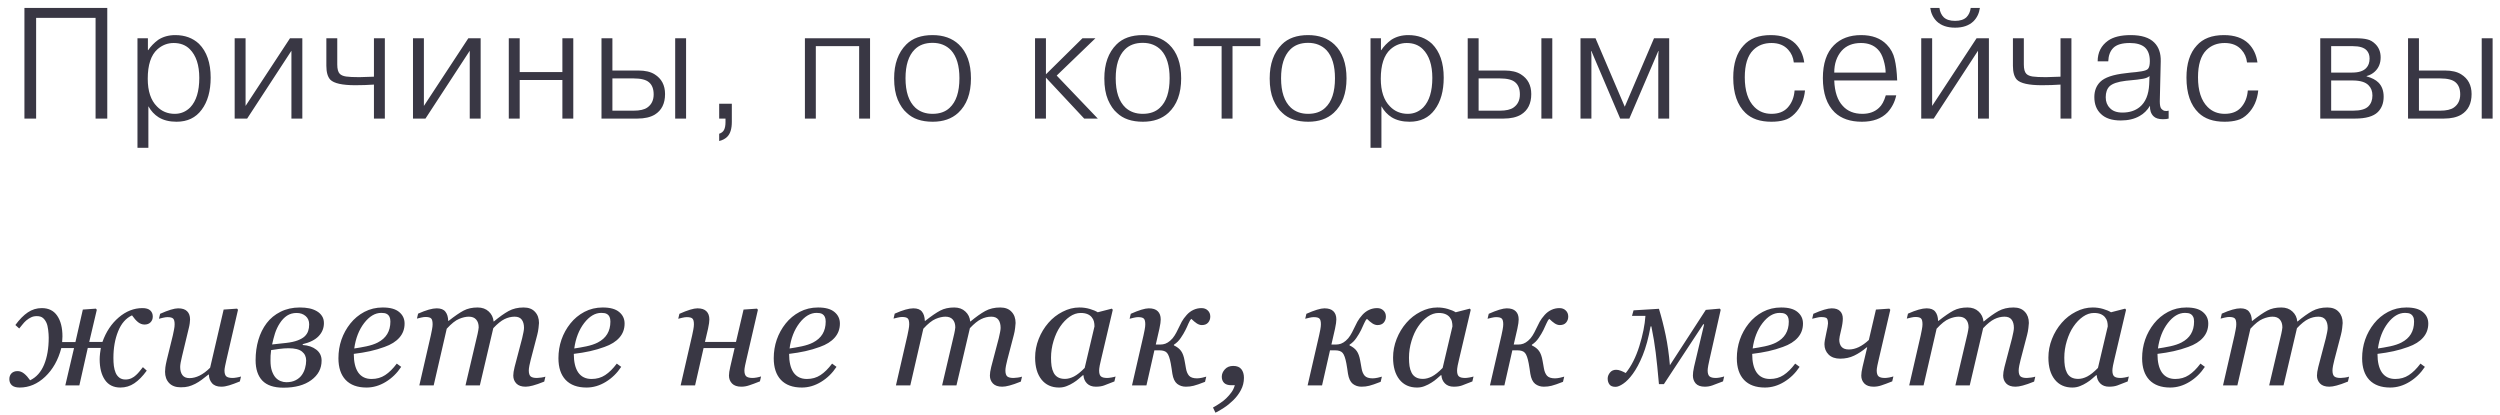 <?xml version="1.0" encoding="UTF-8"?> <svg xmlns="http://www.w3.org/2000/svg" width="253" height="42" viewBox="0 0 253 42" fill="none"> <path d="M3.656 1.808V12H2.472V0.8H10.856V12H9.672V1.808H3.656ZM13.912 3.872H14.968V5.072H15C15.256 4.688 15.592 4.341 16.008 4.032C16.499 3.712 17.075 3.552 17.736 3.552C18.707 3.552 19.507 3.845 20.136 4.432C20.925 5.221 21.32 6.363 21.32 7.856C21.32 9.211 21.016 10.293 20.408 11.104C19.811 11.915 18.963 12.32 17.864 12.32C17.149 12.32 16.547 12.171 16.056 11.872C15.63 11.605 15.283 11.232 15.016 10.752V14.96H13.912V3.872ZM14.952 7.968C14.952 9.216 15.261 10.149 15.88 10.768C16.36 11.269 16.963 11.52 17.688 11.52C18.296 11.52 18.819 11.301 19.256 10.864C19.864 10.224 20.168 9.232 20.168 7.888C20.168 6.587 19.848 5.616 19.208 4.976C18.792 4.56 18.248 4.352 17.576 4.352C16.957 4.352 16.408 4.565 15.928 4.992C15.277 5.579 14.952 6.571 14.952 7.968ZM24.852 10.72L29.348 3.872H30.596V12H29.492V5.136L25.012 12H23.748V3.872H24.852V10.72ZM33.027 3.872H34.131V6.528C34.131 6.987 34.216 7.301 34.387 7.472C34.525 7.611 34.739 7.701 35.027 7.744C35.315 7.787 35.763 7.808 36.371 7.808C36.424 7.808 36.915 7.792 37.843 7.76V3.872H38.947V12H37.843V8.56C37.235 8.603 36.605 8.624 35.955 8.624C34.643 8.624 33.8 8.437 33.427 8.064C33.16 7.776 33.027 7.307 33.027 6.656V3.872ZM42.898 10.72L47.394 3.872H48.642V12H47.538V5.136L43.058 12H41.794V3.872H42.898V10.72ZM52.593 8.096V12H51.489V3.872H52.593V7.296H56.913V3.872H58.017V12H56.913V8.096H52.593ZM60.871 3.872H61.975V7.136H64.103H64.6C65.293 7.136 65.842 7.264 66.248 7.52C66.951 7.957 67.303 8.624 67.303 9.52C67.303 10.48 66.957 11.173 66.263 11.6C65.816 11.867 65.229 12 64.504 12H60.871V3.872ZM61.975 7.936V11.2H64.12C64.749 11.2 65.213 11.093 65.511 10.88C65.938 10.581 66.151 10.139 66.151 9.552C66.151 9.008 65.997 8.603 65.688 8.336C65.389 8.069 64.866 7.936 64.12 7.936H61.975ZM68.328 3.872H69.431V12H68.328V3.872ZM72.781 10.496H74.061V12.336C74.061 13.029 73.907 13.531 73.597 13.84C73.395 14.043 73.123 14.187 72.781 14.272V13.536C73.005 13.461 73.165 13.339 73.261 13.168C73.368 12.976 73.421 12.704 73.421 12.352V12H72.781V10.496ZM82.561 4.672V12H81.457V3.872H88.049V12H86.945V4.672H82.561ZM94.374 3.552C95.472 3.552 96.358 3.867 97.029 4.496C97.851 5.275 98.261 6.421 98.261 7.936C98.261 9.461 97.829 10.624 96.966 11.424C96.315 12.021 95.456 12.32 94.389 12.32C93.259 12.32 92.384 12.021 91.766 11.424C91.413 11.125 91.109 10.683 90.853 10.096C90.608 9.509 90.486 8.789 90.486 7.936C90.486 6.464 90.896 5.317 91.718 4.496C92.347 3.867 93.232 3.552 94.374 3.552ZM94.374 4.336C93.616 4.336 93.013 4.56 92.566 5.008C91.947 5.627 91.638 6.597 91.638 7.92C91.638 9.285 91.968 10.277 92.629 10.896C93.088 11.312 93.669 11.52 94.374 11.52C95.099 11.52 95.675 11.317 96.102 10.912C96.763 10.304 97.094 9.307 97.094 7.92C97.094 6.651 96.811 5.707 96.246 5.088C95.766 4.587 95.141 4.336 94.374 4.336ZM105.849 7.52L109.545 3.872H110.857L106.937 7.648L111.097 12H109.721L105.849 7.856V12H104.745V3.872H105.849V7.52ZM115.646 3.552C116.745 3.552 117.63 3.867 118.302 4.496C119.123 5.275 119.534 6.421 119.534 7.936C119.534 9.461 119.102 10.624 118.238 11.424C117.587 12.021 116.729 12.32 115.662 12.32C114.531 12.32 113.657 12.021 113.038 11.424C112.686 11.125 112.382 10.683 112.126 10.096C111.881 9.509 111.758 8.789 111.758 7.936C111.758 6.464 112.169 5.317 112.99 4.496C113.619 3.867 114.505 3.552 115.646 3.552ZM115.646 4.336C114.889 4.336 114.286 4.56 113.838 5.008C113.219 5.627 112.91 6.597 112.91 7.92C112.91 9.285 113.241 10.277 113.902 10.896C114.361 11.312 114.942 11.52 115.646 11.52C116.371 11.52 116.947 11.317 117.374 10.912C118.035 10.304 118.366 9.307 118.366 7.92C118.366 6.651 118.083 5.707 117.518 5.088C117.038 4.587 116.414 4.336 115.646 4.336ZM123.627 4.672H120.795V3.872H127.547V4.672H124.731V12H123.627V4.672ZM132.38 3.552C133.478 3.552 134.364 3.867 135.036 4.496C135.857 5.275 136.268 6.421 136.268 7.936C136.268 9.461 135.836 10.624 134.972 11.424C134.321 12.021 133.462 12.32 132.396 12.32C131.265 12.32 130.39 12.021 129.772 11.424C129.42 11.125 129.116 10.683 128.86 10.096C128.614 9.509 128.492 8.789 128.492 7.936C128.492 6.464 128.902 5.317 129.724 4.496C130.353 3.867 131.238 3.552 132.38 3.552ZM132.38 4.336C131.622 4.336 131.02 4.56 130.572 5.008C129.953 5.627 129.644 6.597 129.644 7.92C129.644 9.285 129.974 10.277 130.636 10.896C131.094 11.312 131.676 11.52 132.38 11.52C133.105 11.52 133.681 11.317 134.108 10.912C134.769 10.304 135.1 9.307 135.1 7.92C135.1 6.651 134.817 5.707 134.252 5.088C133.772 4.587 133.148 4.336 132.38 4.336ZM138.696 3.872H139.752V5.072H139.784C140.04 4.688 140.376 4.341 140.792 4.032C141.283 3.712 141.859 3.552 142.52 3.552C143.491 3.552 144.291 3.845 144.92 4.432C145.71 5.221 146.104 6.363 146.104 7.856C146.104 9.211 145.8 10.293 145.192 11.104C144.595 11.915 143.747 12.32 142.648 12.32C141.934 12.32 141.331 12.171 140.84 11.872C140.414 11.605 140.067 11.232 139.8 10.752V14.96H138.696V3.872ZM139.736 7.968C139.736 9.216 140.046 10.149 140.664 10.768C141.144 11.269 141.747 11.52 142.472 11.52C143.08 11.52 143.603 11.301 144.04 10.864C144.648 10.224 144.952 9.232 144.952 7.888C144.952 6.587 144.632 5.616 143.992 4.976C143.576 4.56 143.032 4.352 142.36 4.352C141.742 4.352 141.192 4.565 140.712 4.992C140.062 5.579 139.736 6.571 139.736 7.968ZM148.532 3.872H149.636V7.136H151.764H152.26C152.953 7.136 153.503 7.264 153.908 7.52C154.612 7.957 154.964 8.624 154.964 9.52C154.964 10.48 154.617 11.173 153.924 11.6C153.476 11.867 152.889 12 152.164 12H148.532V3.872ZM149.636 7.936V11.2H151.78C152.409 11.2 152.873 11.093 153.172 10.88C153.599 10.581 153.812 10.139 153.812 9.552C153.812 9.008 153.657 8.603 153.348 8.336C153.049 8.069 152.527 7.936 151.78 7.936H149.636ZM155.988 3.872H157.092V12H155.988V3.872ZM163.962 12L161.05 5.168H161.018L161.05 5.6V12H159.946V3.872H161.466L164.426 10.8L167.386 3.872H168.922V12H167.818V5.6L167.85 5.168H167.818L164.89 12H163.962ZM181.612 9.152H182.668C182.572 10.123 182.22 10.912 181.612 11.52C181.282 11.851 180.93 12.064 180.556 12.16C180.194 12.267 179.762 12.32 179.26 12.32C178.13 12.32 177.255 12.021 176.636 11.424C175.815 10.635 175.404 9.445 175.404 7.856C175.404 6.437 175.751 5.355 176.444 4.608C177.063 3.904 177.98 3.552 179.196 3.552C180.263 3.552 181.09 3.835 181.676 4.4C182.178 4.901 182.482 5.541 182.588 6.32H181.532C181.479 5.819 181.292 5.392 180.972 5.04C180.567 4.581 180.002 4.352 179.276 4.352C178.519 4.352 177.9 4.592 177.42 5.072C176.855 5.637 176.572 6.555 176.572 7.824C176.572 9.179 176.898 10.181 177.548 10.832C178.007 11.291 178.583 11.52 179.276 11.52C179.97 11.52 180.508 11.317 180.892 10.912C181.319 10.453 181.559 9.867 181.612 9.152ZM190.842 9.648H191.898C191.76 10.309 191.466 10.885 191.018 11.376C190.41 12.005 189.546 12.32 188.426 12.32C187.253 12.32 186.336 12.005 185.674 11.376C184.874 10.597 184.474 9.44 184.474 7.904C184.474 6.432 184.848 5.323 185.594 4.576C186.277 3.893 187.194 3.552 188.346 3.552C189.456 3.552 190.32 3.872 190.938 4.512C191.344 4.928 191.61 5.419 191.738 5.984C191.877 6.549 191.962 7.269 191.994 8.144H185.626C185.669 9.296 185.957 10.155 186.49 10.72C186.97 11.253 187.632 11.52 188.474 11.52C189.168 11.52 189.728 11.317 190.154 10.912C190.442 10.656 190.672 10.235 190.842 9.648ZM188.33 4.352C187.498 4.352 186.848 4.613 186.378 5.136C185.877 5.712 185.626 6.448 185.626 7.344H190.826C190.826 6.971 190.757 6.549 190.618 6.08C190.48 5.611 190.288 5.253 190.042 5.008C189.626 4.571 189.056 4.352 188.33 4.352ZM195.533 10.72L200.029 3.872H201.277V12H200.173V5.136L195.693 12H194.429V3.872H195.533V10.72ZM199.437 0.8H200.365C200.29 1.344 200.072 1.797 199.709 2.16C199.261 2.587 198.642 2.8 197.853 2.8C197.064 2.8 196.445 2.587 195.997 2.16C195.634 1.797 195.416 1.344 195.341 0.8H196.269C196.322 1.195 196.466 1.509 196.701 1.744C196.957 1.989 197.341 2.112 197.853 2.112C198.365 2.112 198.749 1.989 199.005 1.744C199.24 1.509 199.384 1.195 199.437 0.8ZM203.708 3.872H204.812V6.528C204.812 6.987 204.897 7.301 205.068 7.472C205.207 7.611 205.42 7.701 205.708 7.744C205.996 7.787 206.444 7.808 207.052 7.808C207.105 7.808 207.596 7.792 208.524 7.76V3.872H209.628V12H208.524V8.56C207.916 8.603 207.287 8.624 206.636 8.624C205.324 8.624 204.481 8.437 204.108 8.064C203.841 7.776 203.708 7.307 203.708 6.656V3.872ZM213.355 6.208H212.283C212.283 5.312 212.635 4.613 213.339 4.112C213.873 3.739 214.635 3.552 215.627 3.552C216.715 3.552 217.51 3.803 218.011 4.304C218.47 4.763 218.689 5.397 218.667 6.208L218.571 10.256C218.571 10.64 218.625 10.891 218.731 11.008C218.913 11.221 219.158 11.285 219.467 11.2V12C219.339 12.043 219.142 12.064 218.875 12.064C218.449 12.064 218.134 11.963 217.931 11.76C217.675 11.504 217.558 11.152 217.579 10.704C217.302 11.163 216.95 11.509 216.523 11.744C216.001 12.043 215.366 12.192 214.619 12.192C213.734 12.192 213.067 11.973 212.619 11.536C212.171 11.12 211.947 10.549 211.947 9.824C211.947 9.195 212.145 8.683 212.539 8.288C212.987 7.84 213.846 7.547 215.115 7.408L215.643 7.344C215.729 7.333 215.899 7.317 216.155 7.296C216.411 7.264 216.603 7.237 216.731 7.216C217.051 7.163 217.265 7.083 217.371 6.976C217.499 6.837 217.563 6.576 217.563 6.192C217.563 5.573 217.398 5.109 217.067 4.8C216.726 4.501 216.214 4.352 215.531 4.352C214.753 4.352 214.198 4.517 213.867 4.848C213.547 5.168 213.377 5.621 213.355 6.208ZM217.499 8.528L217.531 7.696C217.393 7.824 217.179 7.915 216.891 7.968C216.55 8.032 216.07 8.091 215.451 8.144L215.131 8.176C214.321 8.272 213.771 8.459 213.483 8.736C213.227 8.992 213.099 9.36 213.099 9.84C213.099 10.288 213.238 10.651 213.515 10.928C213.793 11.237 214.219 11.392 214.795 11.392C215.499 11.392 216.081 11.205 216.539 10.832C217.126 10.352 217.446 9.584 217.499 8.528ZM227.478 9.152H228.534C228.438 10.123 228.086 10.912 227.478 11.52C227.147 11.851 226.795 12.064 226.422 12.16C226.059 12.267 225.627 12.32 225.126 12.32C223.995 12.32 223.121 12.021 222.502 11.424C221.681 10.635 221.27 9.445 221.27 7.856C221.27 6.437 221.617 5.355 222.31 4.608C222.929 3.904 223.846 3.552 225.062 3.552C226.129 3.552 226.955 3.835 227.542 4.4C228.043 4.901 228.347 5.541 228.454 6.32H227.398C227.345 5.819 227.158 5.392 226.838 5.04C226.433 4.581 225.867 4.352 225.142 4.352C224.385 4.352 223.766 4.592 223.286 5.072C222.721 5.637 222.438 6.555 222.438 7.824C222.438 9.179 222.763 10.181 223.414 10.832C223.873 11.291 224.449 11.52 225.142 11.52C225.835 11.52 226.374 11.317 226.758 10.912C227.185 10.453 227.425 9.867 227.478 9.152ZM234.81 3.872H238.378C238.88 3.872 239.274 3.909 239.562 3.984C239.861 4.048 240.138 4.208 240.394 4.464C240.746 4.816 240.922 5.264 240.922 5.808C240.922 6.395 240.73 6.869 240.346 7.232C240.112 7.456 239.829 7.611 239.498 7.696V7.728C240.032 7.877 240.432 8.085 240.698 8.352C241.05 8.704 241.226 9.184 241.226 9.792C241.226 10.432 241.029 10.949 240.634 11.344C240.186 11.781 239.418 12 238.33 12H234.81V3.872ZM235.914 4.672V7.344H238.042C238.704 7.344 239.178 7.189 239.466 6.88C239.69 6.645 239.802 6.325 239.802 5.92C239.802 5.579 239.701 5.301 239.498 5.088C239.232 4.811 238.773 4.672 238.122 4.672H235.914ZM235.914 8.144V11.2H238.122C238.869 11.2 239.386 11.056 239.674 10.768C239.952 10.491 240.09 10.123 240.09 9.664C240.09 9.237 239.962 8.896 239.706 8.64C239.397 8.309 238.853 8.144 238.074 8.144H235.914ZM243.693 3.872H244.797V7.136H246.925H247.421C248.114 7.136 248.663 7.264 249.069 7.52C249.773 7.957 250.125 8.624 250.125 9.52C250.125 10.48 249.778 11.173 249.085 11.6C248.637 11.867 248.05 12 247.325 12H243.693V3.872ZM244.797 7.936V11.2H246.941C247.57 11.2 248.034 11.093 248.333 10.88C248.759 10.581 248.973 10.139 248.973 9.552C248.973 9.008 248.818 8.603 248.509 8.336C248.21 8.069 247.687 7.936 246.941 7.936H244.797ZM251.149 3.872H252.253V12H251.149V3.872ZM15.461 32.031C15.461 32.271 15.385 32.466 15.234 32.617C15.088 32.768 14.885 32.844 14.625 32.844C14.396 32.844 14.177 32.763 13.969 32.602C13.766 32.435 13.562 32.206 13.359 31.914C12.74 32.2 12.271 32.74 11.953 33.531C11.635 34.318 11.477 35.216 11.477 36.227C11.477 36.518 11.492 36.789 11.523 37.039C11.555 37.284 11.615 37.513 11.703 37.727C11.787 37.925 11.912 38.089 12.078 38.219C12.245 38.344 12.448 38.406 12.688 38.406C12.912 38.406 13.115 38.365 13.297 38.281C13.484 38.193 13.643 38.083 13.773 37.953C13.898 37.839 14.016 37.714 14.125 37.578C14.24 37.438 14.352 37.297 14.461 37.156L14.852 37.508C14.44 38.075 14.021 38.503 13.594 38.789C13.172 39.075 12.7 39.219 12.18 39.219C11.492 39.219 10.971 38.961 10.617 38.445C10.263 37.93 10.086 37.232 10.086 36.352C10.086 36.195 10.099 35.997 10.125 35.758C10.151 35.518 10.177 35.336 10.203 35.211H8.883L8.031 39H6.609L7.492 35.227H6.203C5.891 36.425 5.346 37.391 4.57 38.125C3.799 38.854 2.94 39.219 1.992 39.219C1.633 39.219 1.367 39.141 1.195 38.984C1.029 38.828 0.945 38.622 0.945 38.367C0.945 38.128 1.018 37.932 1.164 37.781C1.315 37.63 1.521 37.555 1.781 37.555C2.01 37.555 2.229 37.638 2.438 37.805C2.646 37.971 2.849 38.198 3.047 38.484C3.677 38.182 4.148 37.656 4.461 36.906C4.773 36.151 4.93 35.24 4.93 34.172C4.93 33.943 4.911 33.68 4.875 33.383C4.839 33.081 4.781 32.844 4.703 32.672C4.604 32.453 4.482 32.286 4.336 32.172C4.195 32.052 3.99 31.992 3.719 31.992C3.5 31.992 3.307 32.034 3.141 32.117C2.974 32.195 2.807 32.305 2.641 32.445C2.51 32.56 2.38 32.7 2.25 32.867C2.125 33.034 2.023 33.159 1.945 33.242L1.555 32.891C1.971 32.323 2.393 31.896 2.82 31.609C3.247 31.323 3.716 31.18 4.227 31.18C4.919 31.18 5.44 31.438 5.789 31.953C6.143 32.469 6.32 33.167 6.32 34.047C6.32 34.104 6.315 34.2 6.305 34.336C6.299 34.471 6.294 34.565 6.289 34.617H7.633L8.383 31.328L9.703 31.234L9.797 31.352L9.031 34.602H10.367C10.732 33.575 11.281 32.75 12.016 32.125C12.755 31.495 13.555 31.18 14.414 31.18C14.773 31.18 15.037 31.258 15.203 31.414C15.375 31.57 15.461 31.776 15.461 32.031ZM21.14 37.906H21.093C20.854 38.099 20.625 38.276 20.406 38.438C20.187 38.599 19.971 38.734 19.758 38.844C19.508 38.969 19.281 39.057 19.078 39.109C18.875 39.167 18.609 39.195 18.281 39.195C17.781 39.195 17.393 39.052 17.117 38.766C16.841 38.474 16.703 38.094 16.703 37.625C16.703 37.5 16.713 37.352 16.734 37.18C16.755 37.008 16.804 36.753 16.883 36.414L17.492 33.938C17.544 33.708 17.586 33.505 17.617 33.328C17.653 33.151 17.672 32.982 17.672 32.82C17.672 32.529 17.622 32.336 17.523 32.242C17.429 32.143 17.234 32.094 16.937 32.094C16.823 32.094 16.677 32.115 16.5 32.156C16.323 32.198 16.185 32.232 16.086 32.258L16.203 31.758C16.609 31.576 16.966 31.438 17.273 31.344C17.586 31.25 17.836 31.203 18.023 31.203C18.44 31.203 18.744 31.302 18.937 31.5C19.135 31.693 19.234 31.969 19.234 32.328C19.234 32.422 19.224 32.55 19.203 32.711C19.182 32.872 19.151 33.034 19.109 33.195L18.414 36.086C18.362 36.305 18.317 36.51 18.281 36.703C18.25 36.891 18.234 37.034 18.234 37.133C18.234 37.482 18.31 37.758 18.461 37.961C18.612 38.164 18.851 38.266 19.179 38.266C19.513 38.266 19.854 38.18 20.203 38.008C20.557 37.831 20.911 37.565 21.265 37.211L22.633 31.328L23.992 31.234L24.086 31.352L22.922 36.383C22.869 36.596 22.823 36.812 22.781 37.031C22.739 37.245 22.718 37.396 22.718 37.484C22.718 37.781 22.781 37.984 22.906 38.094C23.036 38.198 23.25 38.25 23.547 38.25C23.645 38.25 23.786 38.234 23.968 38.203C24.151 38.172 24.291 38.138 24.39 38.102L24.273 38.602C23.841 38.779 23.479 38.911 23.187 39C22.901 39.089 22.635 39.133 22.39 39.133C21.968 39.133 21.653 39.01 21.445 38.766C21.242 38.521 21.14 38.234 21.14 37.906ZM32.781 32.703C32.781 33.203 32.603 33.641 32.249 34.016C31.9 34.385 31.364 34.656 30.64 34.828L30.632 34.914C31.195 34.95 31.653 35.107 32.007 35.383C32.367 35.659 32.546 36.029 32.546 36.492C32.546 37.3 32.197 37.958 31.499 38.469C30.807 38.979 29.869 39.234 28.687 39.234C27.718 39.234 27.005 38.995 26.546 38.516C26.093 38.036 25.867 37.349 25.867 36.453C25.867 35.719 25.96 35.034 26.148 34.398C26.335 33.758 26.617 33.19 26.992 32.695C27.356 32.216 27.825 31.833 28.398 31.547C28.971 31.26 29.619 31.117 30.343 31.117C30.697 31.117 31.012 31.146 31.288 31.203C31.57 31.26 31.828 31.357 32.062 31.492C32.286 31.622 32.46 31.787 32.585 31.984C32.715 32.177 32.781 32.417 32.781 32.703ZM31.288 32.828C31.288 32.469 31.169 32.188 30.929 31.984C30.689 31.776 30.385 31.672 30.015 31.672C29.65 31.672 29.328 31.763 29.046 31.945C28.77 32.128 28.525 32.385 28.312 32.719C28.109 33.031 27.947 33.372 27.828 33.742C27.713 34.112 27.617 34.484 27.538 34.859L28.968 34.703C29.432 34.651 29.82 34.565 30.132 34.445C30.445 34.325 30.684 34.185 30.851 34.023C31.012 33.862 31.124 33.685 31.187 33.492C31.255 33.294 31.288 33.073 31.288 32.828ZM30.984 36.484C30.984 36.104 30.843 35.802 30.562 35.578C30.286 35.354 29.83 35.242 29.195 35.242C28.913 35.242 28.596 35.266 28.242 35.312C27.887 35.359 27.619 35.398 27.437 35.43C27.411 35.602 27.393 35.789 27.382 35.992C27.377 36.195 27.374 36.365 27.374 36.5C27.374 36.906 27.421 37.25 27.515 37.531C27.614 37.812 27.736 38.036 27.882 38.203C28.028 38.365 28.197 38.484 28.39 38.562C28.583 38.641 28.778 38.68 28.976 38.68C29.346 38.68 29.661 38.612 29.921 38.477C30.187 38.341 30.398 38.161 30.554 37.938C30.7 37.729 30.807 37.5 30.874 37.25C30.947 36.995 30.984 36.74 30.984 36.484ZM40.944 32.742C40.944 33.294 40.77 33.768 40.421 34.164C40.077 34.56 39.575 34.875 38.913 35.109C38.429 35.286 37.939 35.43 37.444 35.539C36.95 35.648 36.403 35.74 35.804 35.812C35.804 36.635 35.955 37.266 36.257 37.703C36.564 38.135 37.012 38.352 37.601 38.352C38.121 38.352 38.58 38.221 38.976 37.961C39.377 37.7 39.77 37.312 40.155 36.797L40.601 37.125C40.184 37.76 39.663 38.268 39.038 38.648C38.413 39.029 37.765 39.219 37.093 39.219C36.171 39.219 35.465 38.961 34.976 38.445C34.491 37.93 34.249 37.198 34.249 36.25C34.249 35.594 34.351 34.969 34.554 34.375C34.762 33.776 35.064 33.229 35.46 32.734C35.845 32.25 36.317 31.859 36.874 31.562C37.437 31.266 38.056 31.117 38.733 31.117C39.483 31.117 40.038 31.271 40.398 31.578C40.762 31.88 40.944 32.268 40.944 32.742ZM39.507 32.547C39.507 32.344 39.478 32.185 39.421 32.07C39.364 31.951 39.291 31.862 39.202 31.805C39.108 31.742 39.01 31.703 38.905 31.688C38.801 31.672 38.694 31.664 38.585 31.664C37.96 31.664 37.382 32.008 36.851 32.695C36.325 33.383 35.991 34.24 35.851 35.266C36.215 35.214 36.627 35.141 37.085 35.047C37.543 34.948 37.923 34.82 38.226 34.664C38.658 34.44 38.978 34.154 39.187 33.805C39.4 33.45 39.507 33.031 39.507 32.547ZM55.194 38.117L55.077 38.617C54.598 38.81 54.215 38.943 53.928 39.016C53.642 39.094 53.397 39.133 53.194 39.133C52.777 39.133 52.465 39.026 52.257 38.812C52.048 38.594 51.944 38.325 51.944 38.008C51.944 37.893 51.955 37.768 51.975 37.633C51.996 37.492 52.03 37.328 52.077 37.141L52.843 34.227C52.9 34.003 52.944 33.8 52.975 33.617C53.012 33.435 53.03 33.289 53.03 33.18C53.03 32.831 52.955 32.555 52.803 32.352C52.652 32.148 52.413 32.047 52.085 32.047C51.736 32.047 51.392 32.13 51.053 32.297C50.72 32.458 50.343 32.763 49.921 33.211L48.561 39H47.108L48.335 33.781C48.361 33.667 48.384 33.547 48.405 33.422C48.431 33.292 48.444 33.195 48.444 33.133C48.444 32.794 48.358 32.529 48.186 32.336C48.02 32.143 47.772 32.047 47.444 32.047C47.147 32.047 46.819 32.122 46.46 32.273C46.1 32.419 45.684 32.75 45.21 33.266L43.889 39H42.436L43.6 33.938C43.642 33.755 43.681 33.56 43.718 33.352C43.759 33.143 43.78 32.966 43.78 32.82C43.78 32.518 43.73 32.32 43.632 32.227C43.533 32.128 43.34 32.078 43.053 32.078C42.939 32.078 42.79 32.099 42.608 32.141C42.431 32.182 42.293 32.216 42.194 32.242L42.311 31.742C42.718 31.56 43.077 31.424 43.389 31.336C43.702 31.247 43.97 31.203 44.194 31.203C44.611 31.203 44.905 31.318 45.077 31.547C45.254 31.771 45.348 32.078 45.358 32.469H45.405C46.02 31.984 46.525 31.638 46.921 31.43C47.316 31.221 47.788 31.117 48.335 31.117C48.798 31.117 49.173 31.253 49.46 31.523C49.751 31.789 49.915 32.125 49.952 32.531H49.983C50.54 32.068 51.035 31.716 51.468 31.477C51.905 31.237 52.413 31.117 52.991 31.117C53.491 31.117 53.874 31.263 54.139 31.555C54.41 31.841 54.546 32.219 54.546 32.688C54.546 32.781 54.53 32.948 54.499 33.188C54.473 33.427 54.428 33.664 54.366 33.898L53.71 36.406C53.663 36.573 53.618 36.766 53.577 36.984C53.535 37.198 53.514 37.365 53.514 37.484C53.514 37.781 53.577 37.984 53.702 38.094C53.827 38.198 54.038 38.25 54.335 38.25C54.434 38.25 54.577 38.237 54.764 38.211C54.952 38.185 55.095 38.154 55.194 38.117ZM63.209 32.742C63.209 33.294 63.035 33.768 62.686 34.164C62.342 34.56 61.84 34.875 61.178 35.109C60.694 35.286 60.204 35.43 59.709 35.539C59.215 35.648 58.668 35.74 58.069 35.812C58.069 36.635 58.22 37.266 58.522 37.703C58.829 38.135 59.277 38.352 59.866 38.352C60.386 38.352 60.845 38.221 61.241 37.961C61.642 37.7 62.035 37.312 62.42 36.797L62.866 37.125C62.449 37.76 61.928 38.268 61.303 38.648C60.678 39.029 60.03 39.219 59.358 39.219C58.436 39.219 57.73 38.961 57.241 38.445C56.756 37.93 56.514 37.198 56.514 36.25C56.514 35.594 56.616 34.969 56.819 34.375C57.027 33.776 57.329 33.229 57.725 32.734C58.11 32.25 58.582 31.859 59.139 31.562C59.702 31.266 60.321 31.117 60.998 31.117C61.748 31.117 62.303 31.271 62.663 31.578C63.027 31.88 63.209 32.268 63.209 32.742ZM61.772 32.547C61.772 32.344 61.743 32.185 61.686 32.07C61.629 31.951 61.556 31.862 61.467 31.805C61.373 31.742 61.275 31.703 61.17 31.688C61.066 31.672 60.959 31.664 60.85 31.664C60.225 31.664 59.647 32.008 59.116 32.695C58.59 33.383 58.256 34.24 58.116 35.266C58.48 35.214 58.892 35.141 59.35 35.047C59.808 34.948 60.188 34.82 60.491 34.664C60.923 34.44 61.243 34.154 61.452 33.805C61.665 33.45 61.772 33.031 61.772 32.547ZM71.342 34.602H74.482L75.248 31.328L76.607 31.234L76.701 31.352L75.537 36.383C75.5 36.534 75.456 36.732 75.404 36.977C75.357 37.216 75.334 37.385 75.334 37.484C75.334 37.781 75.399 37.984 75.529 38.094C75.659 38.198 75.873 38.25 76.17 38.25C76.269 38.25 76.409 38.234 76.592 38.203C76.779 38.167 76.922 38.13 77.021 38.094L76.904 38.594C76.435 38.781 76.071 38.917 75.81 39C75.55 39.089 75.287 39.133 75.021 39.133C74.605 39.133 74.292 39.026 74.084 38.812C73.875 38.594 73.771 38.325 73.771 38.008C73.771 37.893 73.782 37.768 73.802 37.633C73.829 37.492 73.862 37.32 73.904 37.117L74.342 35.227H71.201L70.342 39H68.881L70.045 33.938C70.081 33.771 70.12 33.581 70.162 33.367C70.204 33.148 70.224 32.966 70.224 32.82C70.224 32.529 70.175 32.336 70.076 32.242C69.982 32.143 69.787 32.094 69.49 32.094C69.375 32.094 69.23 32.115 69.052 32.156C68.875 32.198 68.737 32.232 68.638 32.258L68.756 31.758C69.162 31.576 69.519 31.438 69.826 31.344C70.138 31.25 70.388 31.203 70.576 31.203C70.993 31.203 71.297 31.302 71.49 31.5C71.688 31.693 71.787 31.969 71.787 32.328C71.787 32.411 71.776 32.539 71.756 32.711C71.735 32.878 71.701 33.062 71.654 33.266L71.342 34.602ZM84.998 32.742C84.998 33.294 84.823 33.768 84.474 34.164C84.13 34.56 83.628 34.875 82.966 35.109C82.482 35.286 81.992 35.43 81.498 35.539C81.003 35.648 80.456 35.74 79.857 35.812C79.857 36.635 80.008 37.266 80.31 37.703C80.617 38.135 81.065 38.352 81.654 38.352C82.175 38.352 82.633 38.221 83.029 37.961C83.43 37.7 83.823 37.312 84.208 36.797L84.654 37.125C84.237 37.76 83.716 38.268 83.091 38.648C82.466 39.029 81.818 39.219 81.146 39.219C80.224 39.219 79.518 38.961 79.029 38.445C78.544 37.93 78.302 37.198 78.302 36.25C78.302 35.594 78.404 34.969 78.607 34.375C78.815 33.776 79.117 33.229 79.513 32.734C79.898 32.25 80.37 31.859 80.927 31.562C81.49 31.266 82.109 31.117 82.787 31.117C83.537 31.117 84.091 31.271 84.451 31.578C84.815 31.88 84.998 32.268 84.998 32.742ZM83.56 32.547C83.56 32.344 83.531 32.185 83.474 32.07C83.417 31.951 83.344 31.862 83.255 31.805C83.162 31.742 83.063 31.703 82.958 31.688C82.854 31.672 82.748 31.664 82.638 31.664C82.013 31.664 81.435 32.008 80.904 32.695C80.378 33.383 80.044 34.24 79.904 35.266C80.268 35.214 80.68 35.141 81.138 35.047C81.597 34.948 81.977 34.82 82.279 34.664C82.711 34.44 83.031 34.154 83.24 33.805C83.453 33.45 83.56 33.031 83.56 32.547ZM103.427 38.117L103.309 38.617C102.83 38.81 102.447 38.943 102.161 39.016C101.874 39.094 101.63 39.133 101.427 39.133C101.01 39.133 100.697 39.026 100.489 38.812C100.281 38.594 100.177 38.325 100.177 38.008C100.177 37.893 100.187 37.768 100.208 37.633C100.229 37.492 100.262 37.328 100.309 37.141L101.075 34.227C101.132 34.003 101.177 33.8 101.208 33.617C101.244 33.435 101.262 33.289 101.262 33.18C101.262 32.831 101.187 32.555 101.036 32.352C100.885 32.148 100.645 32.047 100.317 32.047C99.968 32.047 99.624 32.13 99.286 32.297C98.953 32.458 98.575 32.763 98.153 33.211L96.794 39H95.341L96.567 33.781C96.593 33.667 96.617 33.547 96.638 33.422C96.663 33.292 96.677 33.195 96.677 33.133C96.677 32.794 96.591 32.529 96.419 32.336C96.252 32.143 96.005 32.047 95.677 32.047C95.38 32.047 95.052 32.122 94.692 32.273C94.333 32.419 93.916 32.75 93.442 33.266L92.122 39H90.669L91.833 33.938C91.874 33.755 91.913 33.56 91.95 33.352C91.992 33.143 92.013 32.966 92.013 32.82C92.013 32.518 91.963 32.32 91.864 32.227C91.765 32.128 91.572 32.078 91.286 32.078C91.171 32.078 91.023 32.099 90.841 32.141C90.663 32.182 90.525 32.216 90.427 32.242L90.544 31.742C90.95 31.56 91.309 31.424 91.622 31.336C91.934 31.247 92.203 31.203 92.427 31.203C92.843 31.203 93.138 31.318 93.309 31.547C93.487 31.771 93.58 32.078 93.591 32.469H93.638C94.252 31.984 94.757 31.638 95.153 31.43C95.549 31.221 96.02 31.117 96.567 31.117C97.031 31.117 97.406 31.253 97.692 31.523C97.984 31.789 98.148 32.125 98.184 32.531H98.216C98.773 32.068 99.268 31.716 99.7 31.477C100.137 31.237 100.645 31.117 101.223 31.117C101.723 31.117 102.106 31.263 102.372 31.555C102.643 31.841 102.778 32.219 102.778 32.688C102.778 32.781 102.762 32.948 102.731 33.188C102.705 33.427 102.661 33.664 102.598 33.898L101.942 36.406C101.895 36.573 101.851 36.766 101.809 36.984C101.768 37.198 101.747 37.365 101.747 37.484C101.747 37.781 101.809 37.984 101.934 38.094C102.059 38.198 102.27 38.25 102.567 38.25C102.666 38.25 102.809 38.237 102.997 38.211C103.184 38.185 103.328 38.154 103.427 38.117ZM109.645 37.969H109.59C109.476 38.062 109.338 38.182 109.176 38.328C109.02 38.469 108.835 38.604 108.622 38.734C108.418 38.865 108.197 38.977 107.957 39.07C107.718 39.169 107.457 39.219 107.176 39.219C106.421 39.219 105.827 38.948 105.395 38.406C104.968 37.865 104.754 37.125 104.754 36.188C104.754 35.542 104.874 34.914 105.114 34.305C105.353 33.695 105.684 33.148 106.106 32.664C106.507 32.2 106.984 31.828 107.536 31.547C108.088 31.26 108.655 31.117 109.239 31.117C109.609 31.117 109.96 31.167 110.293 31.266C110.632 31.365 110.898 31.477 111.09 31.602L112.52 31.234L112.614 31.352L111.426 36.391C111.385 36.552 111.34 36.75 111.293 36.984C111.252 37.214 111.231 37.383 111.231 37.492C111.231 37.789 111.293 37.99 111.418 38.094C111.543 38.198 111.754 38.25 112.051 38.25C112.15 38.25 112.291 38.234 112.473 38.203C112.655 38.172 112.796 38.138 112.895 38.102L112.778 38.602C112.309 38.789 111.96 38.925 111.731 39.008C111.502 39.091 111.223 39.133 110.895 39.133C110.52 39.133 110.223 39.023 110.004 38.805C109.786 38.586 109.666 38.307 109.645 37.969ZM110.762 33.031C110.762 32.859 110.744 32.695 110.707 32.539C110.671 32.383 110.596 32.237 110.481 32.102C110.377 31.971 110.234 31.867 110.051 31.789C109.869 31.711 109.64 31.672 109.364 31.672C108.984 31.672 108.614 31.797 108.254 32.047C107.895 32.297 107.572 32.633 107.286 33.055C107.015 33.45 106.793 33.93 106.622 34.492C106.45 35.055 106.364 35.625 106.364 36.203C106.364 36.521 106.382 36.802 106.418 37.047C106.455 37.292 106.525 37.516 106.629 37.719C106.728 37.917 106.872 38.07 107.059 38.18C107.247 38.289 107.484 38.344 107.77 38.344C108.062 38.344 108.366 38.263 108.684 38.102C109.007 37.935 109.369 37.646 109.77 37.234L110.762 33.031ZM122.481 32.039C122.481 32.273 122.408 32.477 122.262 32.648C122.116 32.815 121.905 32.898 121.629 32.898C121.468 32.898 121.298 32.844 121.121 32.734C120.949 32.62 120.764 32.466 120.567 32.273C120.473 32.341 120.374 32.497 120.27 32.742C120.171 32.982 120.069 33.203 119.965 33.406C119.845 33.651 119.689 33.914 119.496 34.195C119.309 34.477 119.077 34.706 118.801 34.883V34.953C119.129 35.109 119.371 35.3 119.527 35.523C119.689 35.747 119.806 36.07 119.879 36.492C119.889 36.56 119.91 36.675 119.942 36.836C119.973 36.997 119.999 37.146 120.02 37.281C120.072 37.594 120.176 37.841 120.332 38.023C120.494 38.2 120.762 38.289 121.137 38.289C121.277 38.289 121.447 38.268 121.645 38.227C121.843 38.185 121.986 38.148 122.074 38.117L121.949 38.641C121.418 38.849 121.033 38.982 120.793 39.039C120.559 39.102 120.296 39.133 120.004 39.133C119.671 39.133 119.379 39.036 119.129 38.844C118.884 38.646 118.723 38.307 118.645 37.828C118.619 37.672 118.593 37.495 118.567 37.297C118.541 37.099 118.512 36.927 118.481 36.781C118.382 36.25 118.257 35.896 118.106 35.719C117.96 35.542 117.702 35.453 117.332 35.453C117.332 35.453 117.257 35.453 117.106 35.453C116.96 35.453 116.866 35.453 116.824 35.453L116.02 39H114.559L115.723 33.938C115.759 33.771 115.798 33.581 115.84 33.367C115.882 33.148 115.902 32.966 115.902 32.82C115.902 32.529 115.853 32.336 115.754 32.242C115.66 32.143 115.465 32.094 115.168 32.094C115.054 32.094 114.908 32.115 114.731 32.156C114.554 32.198 114.416 32.232 114.317 32.258L114.434 31.758C114.84 31.576 115.197 31.438 115.504 31.344C115.817 31.25 116.067 31.203 116.254 31.203C116.671 31.203 116.975 31.302 117.168 31.5C117.366 31.693 117.465 31.969 117.465 32.328C117.465 32.411 117.455 32.539 117.434 32.711C117.413 32.878 117.379 33.062 117.332 33.266L116.965 34.867H117.434C117.606 34.867 117.772 34.839 117.934 34.781C118.1 34.719 118.262 34.62 118.418 34.484C118.6 34.328 118.751 34.151 118.871 33.953C118.996 33.755 119.119 33.526 119.238 33.266C119.353 33.016 119.47 32.781 119.59 32.562C119.71 32.344 119.879 32.112 120.098 31.867C120.301 31.643 120.527 31.474 120.777 31.359C121.033 31.24 121.304 31.18 121.59 31.18C121.856 31.18 122.069 31.26 122.231 31.422C122.397 31.578 122.481 31.784 122.481 32.039ZM125.887 38.234C125.887 38.677 125.785 39.089 125.582 39.469C125.379 39.854 125.118 40.2 124.801 40.508C124.499 40.805 124.186 41.057 123.863 41.266C123.54 41.479 123.254 41.646 123.004 41.766L122.754 41.242C122.993 41.112 123.236 40.964 123.48 40.797C123.725 40.635 123.931 40.471 124.098 40.305C124.306 40.102 124.48 39.901 124.621 39.703C124.767 39.505 124.881 39.266 124.965 38.984H124.598C124.28 38.984 124.04 38.906 123.879 38.75C123.723 38.589 123.644 38.38 123.644 38.125C123.644 37.854 123.749 37.604 123.957 37.375C124.165 37.146 124.446 37.031 124.801 37.031C125.181 37.031 125.457 37.143 125.629 37.367C125.801 37.586 125.887 37.875 125.887 38.234ZM140.253 32.039C140.253 32.273 140.18 32.477 140.034 32.648C139.889 32.815 139.678 32.898 139.402 32.898C139.24 32.898 139.071 32.844 138.894 32.734C138.722 32.62 138.537 32.466 138.339 32.273C138.245 32.341 138.146 32.497 138.042 32.742C137.943 32.982 137.842 33.203 137.738 33.406C137.618 33.651 137.461 33.914 137.269 34.195C137.081 34.477 136.849 34.706 136.573 34.883V34.953C136.902 35.109 137.144 35.3 137.3 35.523C137.461 35.747 137.579 36.07 137.652 36.492C137.662 36.56 137.683 36.675 137.714 36.836C137.745 36.997 137.771 37.146 137.792 37.281C137.844 37.594 137.948 37.841 138.105 38.023C138.266 38.2 138.534 38.289 138.909 38.289C139.05 38.289 139.219 38.268 139.417 38.227C139.615 38.185 139.758 38.148 139.847 38.117L139.722 38.641C139.191 38.849 138.805 38.982 138.566 39.039C138.331 39.102 138.068 39.133 137.777 39.133C137.443 39.133 137.152 39.036 136.902 38.844C136.657 38.646 136.495 38.307 136.417 37.828C136.391 37.672 136.365 37.495 136.339 37.297C136.313 37.099 136.284 36.927 136.253 36.781C136.154 36.25 136.029 35.896 135.878 35.719C135.732 35.542 135.474 35.453 135.105 35.453C135.105 35.453 135.029 35.453 134.878 35.453C134.732 35.453 134.639 35.453 134.597 35.453L133.792 39H132.331L133.495 33.938C133.532 33.771 133.571 33.581 133.613 33.367C133.654 33.148 133.675 32.966 133.675 32.82C133.675 32.529 133.626 32.336 133.527 32.242C133.433 32.143 133.238 32.094 132.941 32.094C132.826 32.094 132.68 32.115 132.503 32.156C132.326 32.198 132.188 32.232 132.089 32.258L132.206 31.758C132.613 31.576 132.969 31.438 133.277 31.344C133.589 31.25 133.839 31.203 134.027 31.203C134.443 31.203 134.748 31.302 134.941 31.5C135.139 31.693 135.238 31.969 135.238 32.328C135.238 32.411 135.227 32.539 135.206 32.711C135.185 32.878 135.152 33.062 135.105 33.266L134.738 34.867H135.206C135.378 34.867 135.545 34.839 135.706 34.781C135.873 34.719 136.034 34.62 136.191 34.484C136.373 34.328 136.524 34.151 136.644 33.953C136.769 33.755 136.891 33.526 137.011 33.266C137.126 33.016 137.243 32.781 137.363 32.562C137.482 32.344 137.652 32.112 137.87 31.867C138.073 31.643 138.3 31.474 138.55 31.359C138.805 31.24 139.076 31.18 139.363 31.18C139.628 31.18 139.842 31.26 140.003 31.422C140.17 31.578 140.253 31.784 140.253 32.039ZM145.87 37.969H145.815C145.701 38.062 145.563 38.182 145.401 38.328C145.245 38.469 145.06 38.604 144.847 38.734C144.643 38.865 144.422 38.977 144.182 39.07C143.943 39.169 143.682 39.219 143.401 39.219C142.646 39.219 142.052 38.948 141.62 38.406C141.193 37.865 140.979 37.125 140.979 36.188C140.979 35.542 141.099 34.914 141.339 34.305C141.578 33.695 141.909 33.148 142.331 32.664C142.732 32.2 143.209 31.828 143.761 31.547C144.313 31.26 144.88 31.117 145.464 31.117C145.834 31.117 146.185 31.167 146.518 31.266C146.857 31.365 147.123 31.477 147.315 31.602L148.745 31.234L148.839 31.352L147.651 36.391C147.61 36.552 147.565 36.75 147.518 36.984C147.477 37.214 147.456 37.383 147.456 37.492C147.456 37.789 147.518 37.99 147.643 38.094C147.768 38.198 147.979 38.25 148.276 38.25C148.375 38.25 148.516 38.234 148.698 38.203C148.88 38.172 149.021 38.138 149.12 38.102L149.003 38.602C148.534 38.789 148.185 38.925 147.956 39.008C147.727 39.091 147.448 39.133 147.12 39.133C146.745 39.133 146.448 39.023 146.229 38.805C146.011 38.586 145.891 38.307 145.87 37.969ZM146.987 33.031C146.987 32.859 146.969 32.695 146.932 32.539C146.896 32.383 146.821 32.237 146.706 32.102C146.602 31.971 146.459 31.867 146.276 31.789C146.094 31.711 145.865 31.672 145.589 31.672C145.209 31.672 144.839 31.797 144.479 32.047C144.12 32.297 143.797 32.633 143.511 33.055C143.24 33.45 143.018 33.93 142.847 34.492C142.675 35.055 142.589 35.625 142.589 36.203C142.589 36.521 142.607 36.802 142.643 37.047C142.68 37.292 142.75 37.516 142.854 37.719C142.953 37.917 143.097 38.07 143.284 38.18C143.472 38.289 143.709 38.344 143.995 38.344C144.287 38.344 144.591 38.263 144.909 38.102C145.232 37.935 145.594 37.646 145.995 37.234L146.987 33.031ZM158.706 32.039C158.706 32.273 158.633 32.477 158.487 32.648C158.341 32.815 158.13 32.898 157.854 32.898C157.693 32.898 157.523 32.844 157.346 32.734C157.174 32.62 156.989 32.466 156.792 32.273C156.698 32.341 156.599 32.497 156.495 32.742C156.396 32.982 156.294 33.203 156.19 33.406C156.07 33.651 155.914 33.914 155.721 34.195C155.534 34.477 155.302 34.706 155.026 34.883V34.953C155.354 35.109 155.596 35.3 155.753 35.523C155.914 35.747 156.031 36.07 156.104 36.492C156.114 36.56 156.135 36.675 156.167 36.836C156.198 36.997 156.224 37.146 156.245 37.281C156.297 37.594 156.401 37.841 156.557 38.023C156.719 38.2 156.987 38.289 157.362 38.289C157.503 38.289 157.672 38.268 157.87 38.227C158.068 38.185 158.211 38.148 158.299 38.117L158.174 38.641C157.643 38.849 157.258 38.982 157.018 39.039C156.784 39.102 156.521 39.133 156.229 39.133C155.896 39.133 155.604 39.036 155.354 38.844C155.109 38.646 154.948 38.307 154.87 37.828C154.844 37.672 154.818 37.495 154.792 37.297C154.766 37.099 154.737 36.927 154.706 36.781C154.607 36.25 154.482 35.896 154.331 35.719C154.185 35.542 153.927 35.453 153.557 35.453C153.557 35.453 153.482 35.453 153.331 35.453C153.185 35.453 153.091 35.453 153.049 35.453L152.245 39H150.784L151.948 33.938C151.984 33.771 152.023 33.581 152.065 33.367C152.107 33.148 152.128 32.966 152.128 32.82C152.128 32.529 152.078 32.336 151.979 32.242C151.885 32.143 151.69 32.094 151.393 32.094C151.279 32.094 151.133 32.115 150.956 32.156C150.779 32.198 150.641 32.232 150.542 32.258L150.659 31.758C151.065 31.576 151.422 31.438 151.729 31.344C152.042 31.25 152.292 31.203 152.479 31.203C152.896 31.203 153.2 31.302 153.393 31.5C153.591 31.693 153.69 31.969 153.69 32.328C153.69 32.411 153.68 32.539 153.659 32.711C153.638 32.878 153.604 33.062 153.557 33.266L153.19 34.867H153.659C153.831 34.867 153.997 34.839 154.159 34.781C154.325 34.719 154.487 34.62 154.643 34.484C154.825 34.328 154.976 34.151 155.096 33.953C155.221 33.755 155.344 33.526 155.463 33.266C155.578 33.016 155.695 32.781 155.815 32.562C155.935 32.344 156.104 32.112 156.323 31.867C156.526 31.643 156.753 31.474 157.003 31.359C157.258 31.24 157.529 31.18 157.815 31.18C158.081 31.18 158.294 31.26 158.456 31.422C158.622 31.578 158.706 31.784 158.706 32.039ZM167.885 38.875C167.765 37.526 167.656 36.458 167.557 35.672C167.463 34.885 167.317 34.005 167.119 33.031H167.041C166.827 34.198 166.562 35.172 166.244 35.953C165.926 36.729 165.593 37.354 165.244 37.828C164.916 38.281 164.593 38.615 164.275 38.828C163.963 39.042 163.702 39.148 163.494 39.148C163.202 39.148 162.997 39.068 162.877 38.906C162.757 38.745 162.697 38.544 162.697 38.305C162.697 38.102 162.773 37.904 162.924 37.711C163.075 37.518 163.286 37.422 163.557 37.422C163.697 37.422 163.851 37.453 164.018 37.516C164.184 37.578 164.353 37.656 164.525 37.75C165.093 37.052 165.551 36.146 165.9 35.031C166.249 33.911 166.455 32.891 166.518 31.969H165.158L165.314 31.406L167.885 31.25C168.145 32.104 168.372 32.992 168.564 33.914C168.757 34.836 168.9 35.852 168.994 36.961L172.627 31.359L174.041 31.234L174.135 31.352L173.002 36.383C172.965 36.539 172.924 36.737 172.877 36.977C172.835 37.216 172.814 37.385 172.814 37.484C172.814 37.781 172.879 37.984 173.01 38.094C173.14 38.198 173.353 38.25 173.65 38.25C173.749 38.25 173.887 38.234 174.064 38.203C174.247 38.167 174.387 38.13 174.486 38.094L174.369 38.594C173.9 38.781 173.544 38.917 173.299 39C173.054 39.089 172.799 39.133 172.533 39.133C172.116 39.133 171.809 39.026 171.611 38.812C171.419 38.594 171.322 38.325 171.322 38.008C171.322 37.883 171.33 37.758 171.346 37.633C171.361 37.508 171.393 37.336 171.439 37.117L172.455 32.836L172.377 32.805L168.385 38.875H167.885ZM182.462 32.742C182.462 33.294 182.288 33.768 181.939 34.164C181.595 34.56 181.093 34.875 180.431 35.109C179.947 35.286 179.457 35.43 178.962 35.539C178.468 35.648 177.921 35.74 177.322 35.812C177.322 36.635 177.473 37.266 177.775 37.703C178.082 38.135 178.53 38.352 179.119 38.352C179.64 38.352 180.098 38.221 180.494 37.961C180.895 37.7 181.288 37.312 181.673 36.797L182.119 37.125C181.702 37.76 181.181 38.268 180.556 38.648C179.931 39.029 179.283 39.219 178.611 39.219C177.689 39.219 176.983 38.961 176.494 38.445C176.009 37.93 175.767 37.198 175.767 36.25C175.767 35.594 175.869 34.969 176.072 34.375C176.28 33.776 176.582 33.229 176.978 32.734C177.364 32.25 177.835 31.859 178.392 31.562C178.955 31.266 179.574 31.117 180.252 31.117C181.002 31.117 181.556 31.271 181.916 31.578C182.28 31.88 182.462 32.268 182.462 32.742ZM181.025 32.547C181.025 32.344 180.996 32.185 180.939 32.07C180.882 31.951 180.809 31.862 180.72 31.805C180.627 31.742 180.528 31.703 180.423 31.688C180.319 31.672 180.212 31.664 180.103 31.664C179.478 31.664 178.9 32.008 178.369 32.695C177.843 33.383 177.509 34.24 177.369 35.266C177.733 35.214 178.145 35.141 178.603 35.047C179.061 34.948 179.442 34.82 179.744 34.664C180.176 34.44 180.496 34.154 180.705 33.805C180.918 33.45 181.025 33.031 181.025 32.547ZM184.993 32.742C184.993 32.492 184.957 32.32 184.884 32.227C184.811 32.133 184.611 32.086 184.283 32.086C184.168 32.086 184.014 32.109 183.822 32.156C183.634 32.198 183.491 32.232 183.392 32.258L183.509 31.758C183.915 31.576 184.277 31.438 184.595 31.344C184.918 31.25 185.173 31.203 185.361 31.203C185.746 31.203 186.03 31.297 186.212 31.484C186.4 31.667 186.493 31.922 186.493 32.25C186.493 32.547 186.434 32.94 186.314 33.43C186.194 33.919 186.134 34.232 186.134 34.367C186.134 34.68 186.212 34.925 186.368 35.102C186.525 35.279 186.772 35.367 187.111 35.367C187.439 35.367 187.772 35.286 188.111 35.125C188.454 34.958 188.793 34.719 189.126 34.406L189.845 31.328L191.204 31.234L191.298 31.352L190.126 36.383C190.09 36.534 190.046 36.732 189.993 36.977C189.947 37.216 189.923 37.385 189.923 37.484C189.923 37.781 189.988 37.984 190.118 38.094C190.249 38.198 190.462 38.25 190.759 38.25C190.858 38.25 190.999 38.234 191.181 38.203C191.368 38.167 191.512 38.13 191.611 38.094L191.493 38.594C191.025 38.781 190.66 38.917 190.4 39C190.139 39.089 189.876 39.133 189.611 39.133C189.194 39.133 188.881 39.026 188.673 38.812C188.465 38.594 188.361 38.325 188.361 38.008C188.361 37.893 188.371 37.768 188.392 37.633C188.418 37.492 188.452 37.32 188.493 37.117L188.962 35.148H188.915C188.488 35.508 188.061 35.789 187.634 35.992C187.212 36.195 186.743 36.297 186.228 36.297C185.728 36.297 185.337 36.159 185.056 35.883C184.775 35.602 184.634 35.253 184.634 34.836C184.634 34.633 184.694 34.266 184.814 33.734C184.934 33.203 184.993 32.872 184.993 32.742ZM205.97 38.117L205.852 38.617C205.373 38.81 204.991 38.943 204.704 39.016C204.418 39.094 204.173 39.133 203.97 39.133C203.553 39.133 203.241 39.026 203.032 38.812C202.824 38.594 202.72 38.325 202.72 38.008C202.72 37.893 202.73 37.768 202.751 37.633C202.772 37.492 202.806 37.328 202.852 37.141L203.618 34.227C203.675 34.003 203.72 33.8 203.751 33.617C203.787 33.435 203.806 33.289 203.806 33.18C203.806 32.831 203.73 32.555 203.579 32.352C203.428 32.148 203.188 32.047 202.86 32.047C202.511 32.047 202.168 32.13 201.829 32.297C201.496 32.458 201.118 32.763 200.696 33.211L199.337 39H197.884L199.11 33.781C199.136 33.667 199.16 33.547 199.181 33.422C199.207 33.292 199.22 33.195 199.22 33.133C199.22 32.794 199.134 32.529 198.962 32.336C198.795 32.143 198.548 32.047 198.22 32.047C197.923 32.047 197.595 32.122 197.235 32.273C196.876 32.419 196.459 32.75 195.985 33.266L194.665 39H193.212L194.376 33.938C194.418 33.755 194.457 33.56 194.493 33.352C194.535 33.143 194.556 32.966 194.556 32.82C194.556 32.518 194.506 32.32 194.407 32.227C194.308 32.128 194.116 32.078 193.829 32.078C193.714 32.078 193.566 32.099 193.384 32.141C193.207 32.182 193.069 32.216 192.97 32.242L193.087 31.742C193.493 31.56 193.852 31.424 194.165 31.336C194.477 31.247 194.746 31.203 194.97 31.203C195.386 31.203 195.681 31.318 195.852 31.547C196.03 31.771 196.123 32.078 196.134 32.469H196.181C196.795 31.984 197.3 31.638 197.696 31.43C198.092 31.221 198.563 31.117 199.11 31.117C199.574 31.117 199.949 31.253 200.235 31.523C200.527 31.789 200.691 32.125 200.727 32.531H200.759C201.316 32.068 201.811 31.716 202.243 31.477C202.681 31.237 203.188 31.117 203.767 31.117C204.267 31.117 204.649 31.263 204.915 31.555C205.186 31.841 205.321 32.219 205.321 32.688C205.321 32.781 205.306 32.948 205.274 33.188C205.248 33.427 205.204 33.664 205.142 33.898L204.485 36.406C204.438 36.573 204.394 36.766 204.352 36.984C204.311 37.198 204.29 37.365 204.29 37.484C204.29 37.781 204.352 37.984 204.477 38.094C204.602 38.198 204.813 38.25 205.11 38.25C205.209 38.25 205.352 38.237 205.54 38.211C205.727 38.185 205.871 38.154 205.97 38.117ZM212.188 37.969H212.133C212.019 38.062 211.881 38.182 211.719 38.328C211.563 38.469 211.378 38.604 211.165 38.734C210.962 38.865 210.74 38.977 210.501 39.07C210.261 39.169 210.001 39.219 209.719 39.219C208.964 39.219 208.37 38.948 207.938 38.406C207.511 37.865 207.298 37.125 207.298 36.188C207.298 35.542 207.417 34.914 207.657 34.305C207.896 33.695 208.227 33.148 208.649 32.664C209.05 32.2 209.527 31.828 210.079 31.547C210.631 31.26 211.199 31.117 211.782 31.117C212.152 31.117 212.503 31.167 212.837 31.266C213.175 31.365 213.441 31.477 213.633 31.602L215.063 31.234L215.157 31.352L213.969 36.391C213.928 36.552 213.883 36.75 213.837 36.984C213.795 37.214 213.774 37.383 213.774 37.492C213.774 37.789 213.837 37.99 213.962 38.094C214.087 38.198 214.298 38.25 214.594 38.25C214.693 38.25 214.834 38.234 215.016 38.203C215.199 38.172 215.339 38.138 215.438 38.102L215.321 38.602C214.852 38.789 214.503 38.925 214.274 39.008C214.045 39.091 213.766 39.133 213.438 39.133C213.063 39.133 212.766 39.023 212.548 38.805C212.329 38.586 212.209 38.307 212.188 37.969ZM213.305 33.031C213.305 32.859 213.287 32.695 213.251 32.539C213.214 32.383 213.139 32.237 213.024 32.102C212.92 31.971 212.777 31.867 212.594 31.789C212.412 31.711 212.183 31.672 211.907 31.672C211.527 31.672 211.157 31.797 210.798 32.047C210.438 32.297 210.115 32.633 209.829 33.055C209.558 33.45 209.337 33.93 209.165 34.492C208.993 35.055 208.907 35.625 208.907 36.203C208.907 36.521 208.925 36.802 208.962 37.047C208.998 37.292 209.068 37.516 209.173 37.719C209.271 37.917 209.415 38.07 209.602 38.18C209.79 38.289 210.027 38.344 210.313 38.344C210.605 38.344 210.909 38.263 211.227 38.102C211.55 37.935 211.912 37.646 212.313 37.234L213.305 33.031ZM223.477 32.742C223.477 33.294 223.302 33.768 222.953 34.164C222.61 34.56 222.107 34.875 221.446 35.109C220.961 35.286 220.472 35.43 219.977 35.539C219.482 35.648 218.935 35.74 218.336 35.812C218.336 36.635 218.487 37.266 218.789 37.703C219.097 38.135 219.545 38.352 220.133 38.352C220.654 38.352 221.112 38.221 221.508 37.961C221.909 37.7 222.302 37.312 222.688 36.797L223.133 37.125C222.716 37.76 222.196 38.268 221.571 38.648C220.946 39.029 220.297 39.219 219.625 39.219C218.703 39.219 217.998 38.961 217.508 38.445C217.024 37.93 216.782 37.198 216.782 36.25C216.782 35.594 216.883 34.969 217.086 34.375C217.295 33.776 217.597 33.229 217.992 32.734C218.378 32.25 218.849 31.859 219.407 31.562C219.969 31.266 220.589 31.117 221.266 31.117C222.016 31.117 222.571 31.271 222.93 31.578C223.295 31.88 223.477 32.268 223.477 32.742ZM222.039 32.547C222.039 32.344 222.011 32.185 221.953 32.07C221.896 31.951 221.823 31.862 221.735 31.805C221.641 31.742 221.542 31.703 221.438 31.688C221.334 31.672 221.227 31.664 221.117 31.664C220.492 31.664 219.914 32.008 219.383 32.695C218.857 33.383 218.524 34.24 218.383 35.266C218.748 35.214 219.159 35.141 219.617 35.047C220.076 34.948 220.456 34.82 220.758 34.664C221.19 34.44 221.511 34.154 221.719 33.805C221.933 33.45 222.039 33.031 222.039 32.547ZM237.727 38.117L237.609 38.617C237.13 38.81 236.747 38.943 236.461 39.016C236.174 39.094 235.93 39.133 235.727 39.133C235.31 39.133 234.997 39.026 234.789 38.812C234.581 38.594 234.477 38.325 234.477 38.008C234.477 37.893 234.487 37.768 234.508 37.633C234.529 37.492 234.562 37.328 234.609 37.141L235.375 34.227C235.432 34.003 235.477 33.8 235.508 33.617C235.544 33.435 235.562 33.289 235.562 33.18C235.562 32.831 235.487 32.555 235.336 32.352C235.185 32.148 234.945 32.047 234.617 32.047C234.268 32.047 233.924 32.13 233.586 32.297C233.253 32.458 232.875 32.763 232.453 33.211L231.094 39H229.641L230.867 33.781C230.893 33.667 230.917 33.547 230.938 33.422C230.964 33.292 230.977 33.195 230.977 33.133C230.977 32.794 230.891 32.529 230.719 32.336C230.552 32.143 230.305 32.047 229.977 32.047C229.68 32.047 229.352 32.122 228.992 32.273C228.633 32.419 228.216 32.75 227.742 33.266L226.422 39H224.969L226.133 33.938C226.174 33.755 226.214 33.56 226.25 33.352C226.292 33.143 226.312 32.966 226.312 32.82C226.312 32.518 226.263 32.32 226.164 32.227C226.065 32.128 225.872 32.078 225.586 32.078C225.471 32.078 225.323 32.099 225.141 32.141C224.964 32.182 224.826 32.216 224.727 32.242L224.844 31.742C225.25 31.56 225.609 31.424 225.922 31.336C226.234 31.247 226.503 31.203 226.727 31.203C227.143 31.203 227.438 31.318 227.609 31.547C227.786 31.771 227.88 32.078 227.891 32.469H227.938C228.552 31.984 229.057 31.638 229.453 31.43C229.849 31.221 230.32 31.117 230.867 31.117C231.331 31.117 231.706 31.253 231.992 31.523C232.284 31.789 232.448 32.125 232.484 32.531H232.516C233.073 32.068 233.568 31.716 234 31.477C234.438 31.237 234.945 31.117 235.523 31.117C236.023 31.117 236.406 31.263 236.672 31.555C236.943 31.841 237.078 32.219 237.078 32.688C237.078 32.781 237.062 32.948 237.031 33.188C237.005 33.427 236.961 33.664 236.898 33.898L236.242 36.406C236.195 36.573 236.151 36.766 236.109 36.984C236.068 37.198 236.047 37.365 236.047 37.484C236.047 37.781 236.109 37.984 236.234 38.094C236.359 38.198 236.57 38.25 236.867 38.25C236.966 38.25 237.109 38.237 237.297 38.211C237.484 38.185 237.628 38.154 237.727 38.117ZM245.742 32.742C245.742 33.294 245.567 33.768 245.218 34.164C244.875 34.56 244.372 34.875 243.711 35.109C243.226 35.286 242.737 35.43 242.242 35.539C241.747 35.648 241.2 35.74 240.601 35.812C240.601 36.635 240.752 37.266 241.054 37.703C241.362 38.135 241.81 38.352 242.398 38.352C242.919 38.352 243.377 38.221 243.773 37.961C244.174 37.7 244.567 37.312 244.953 36.797L245.398 37.125C244.981 37.76 244.461 38.268 243.836 38.648C243.211 39.029 242.562 39.219 241.89 39.219C240.968 39.219 240.263 38.961 239.773 38.445C239.289 37.93 239.047 37.198 239.047 36.25C239.047 35.594 239.148 34.969 239.351 34.375C239.56 33.776 239.862 33.229 240.258 32.734C240.643 32.25 241.114 31.859 241.672 31.562C242.234 31.266 242.854 31.117 243.531 31.117C244.281 31.117 244.836 31.271 245.195 31.578C245.56 31.88 245.742 32.268 245.742 32.742ZM244.304 32.547C244.304 32.344 244.276 32.185 244.218 32.07C244.161 31.951 244.088 31.862 244 31.805C243.906 31.742 243.807 31.703 243.703 31.688C243.599 31.672 243.492 31.664 243.383 31.664C242.758 31.664 242.179 32.008 241.648 32.695C241.122 33.383 240.789 34.24 240.648 35.266C241.013 35.214 241.424 35.141 241.883 35.047C242.341 34.948 242.721 34.82 243.023 34.664C243.455 34.44 243.776 34.154 243.984 33.805C244.198 33.45 244.304 33.031 244.304 32.547Z" fill="#393744"></path> </svg> 